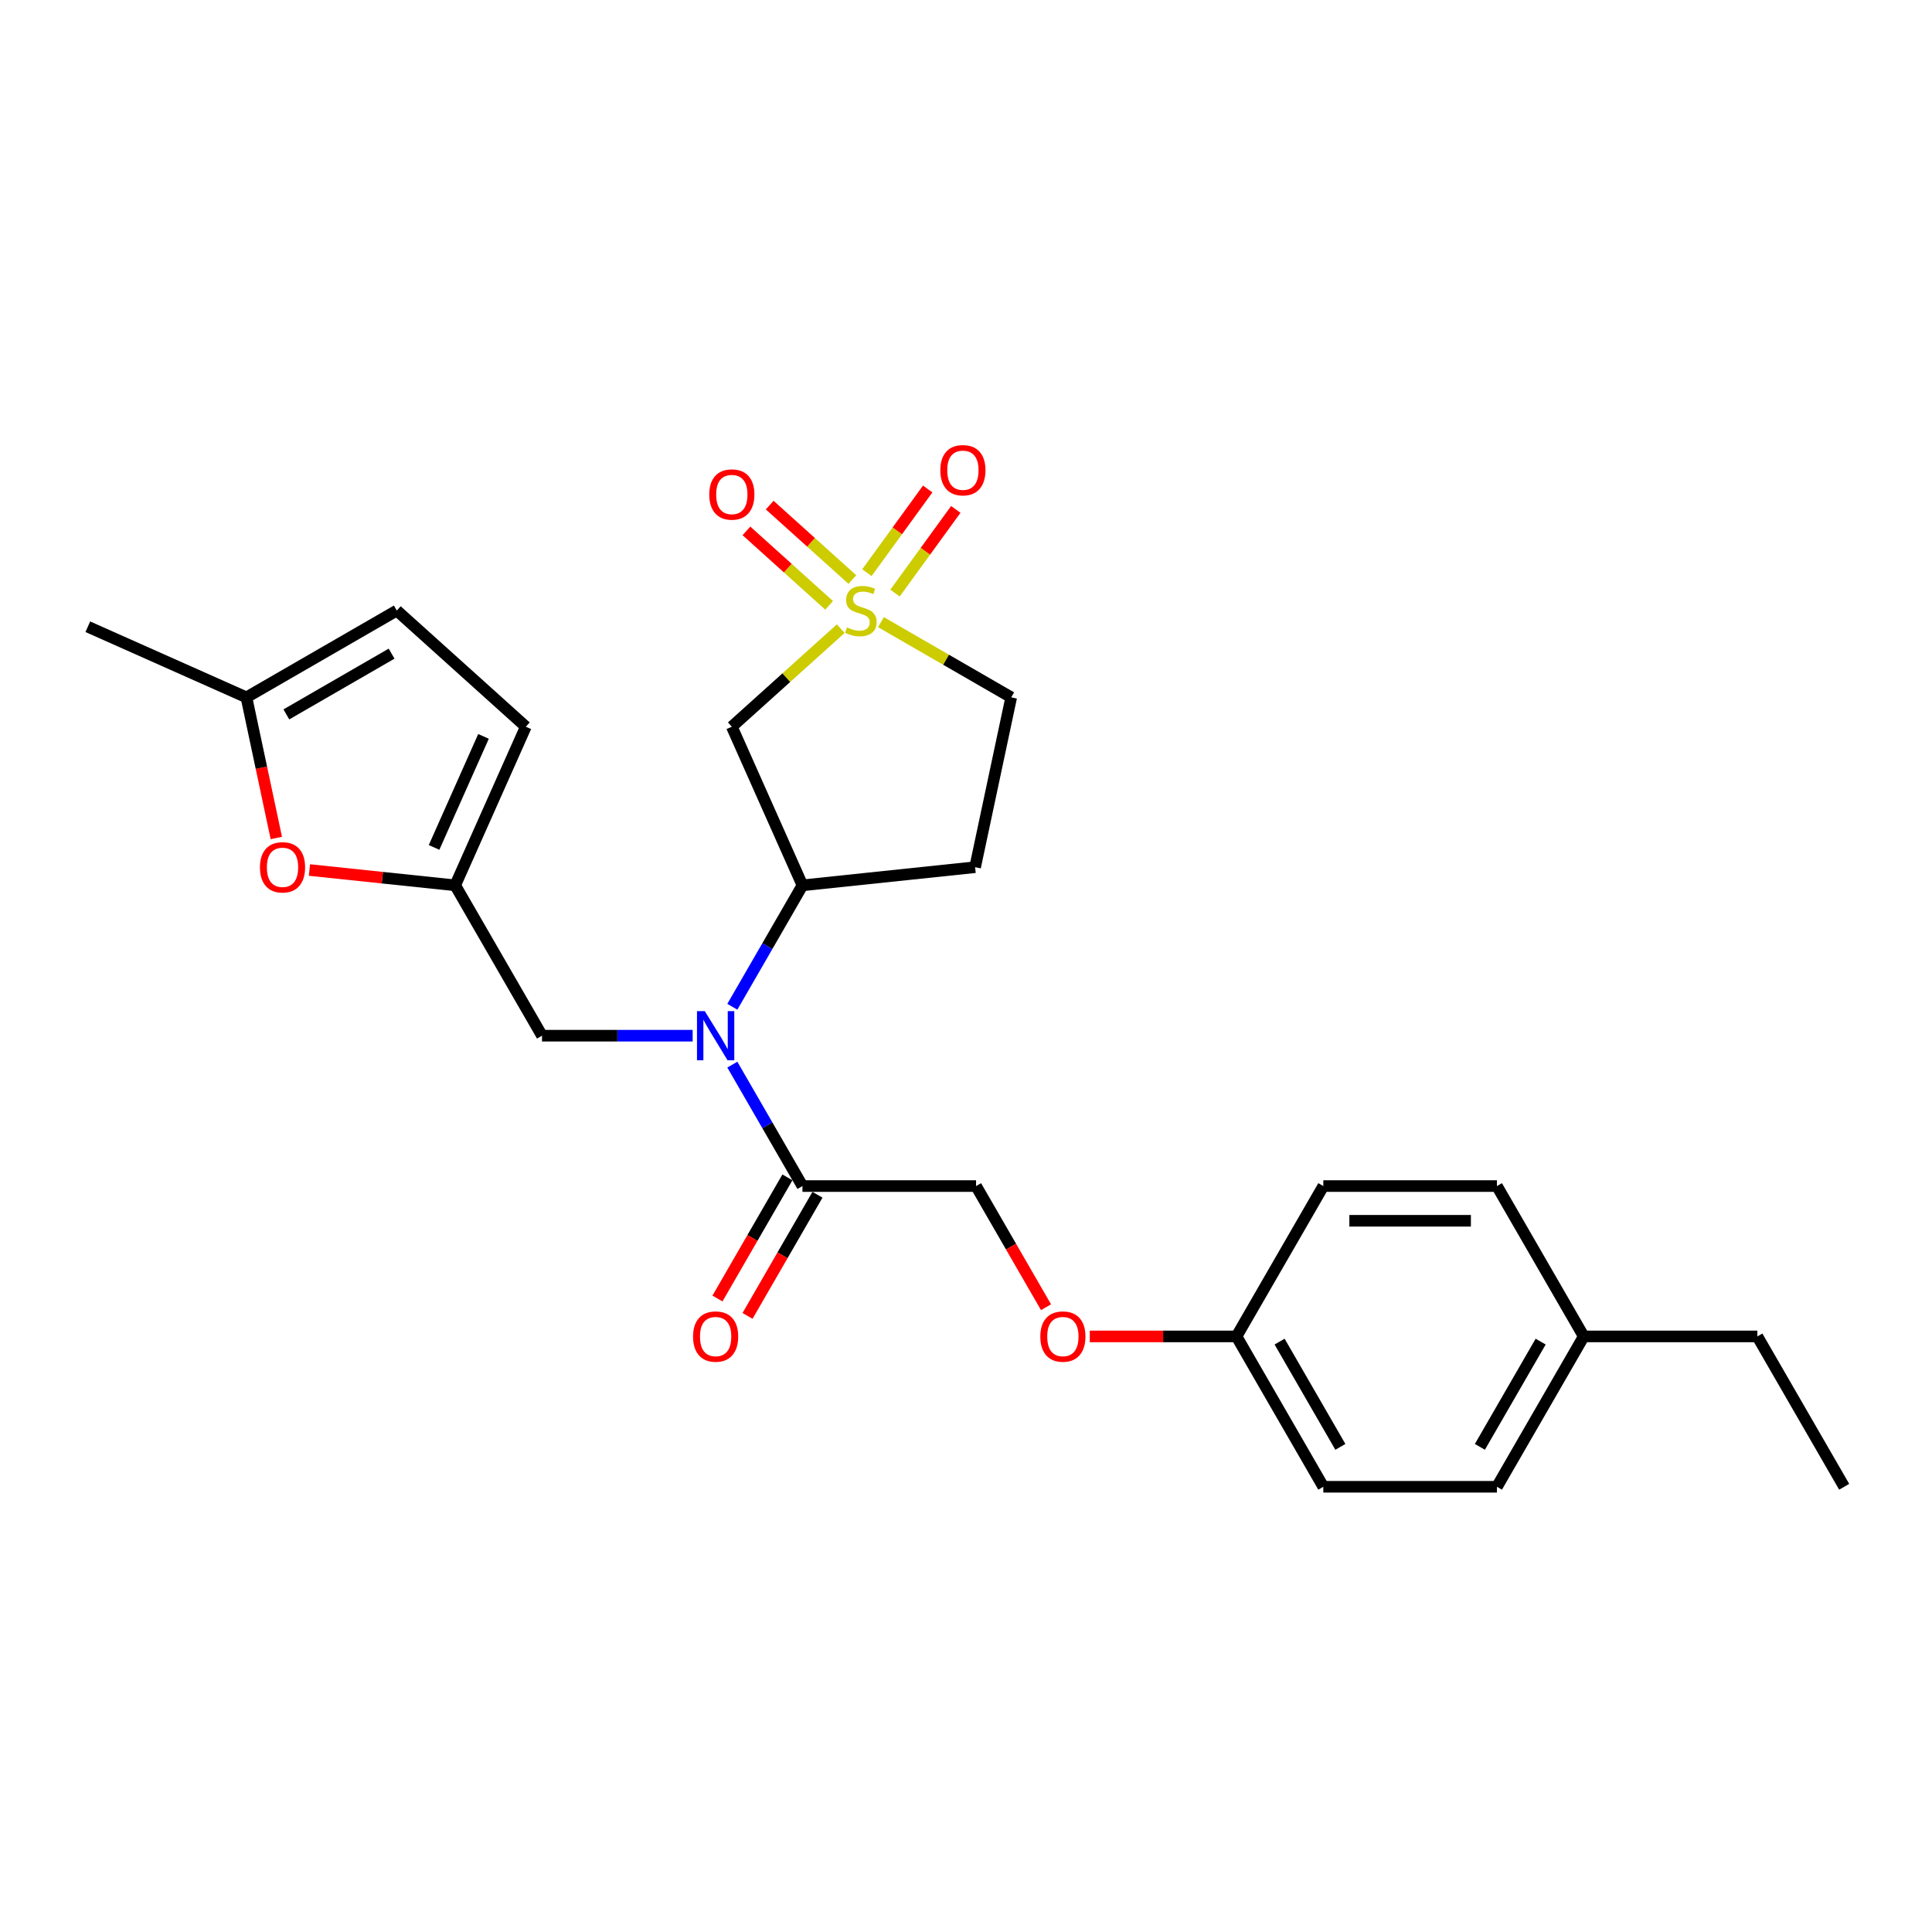 <?xml version='1.0' encoding='iso-8859-1'?>
<svg version='1.1' baseProfile='full'
              xmlns='http://www.w3.org/2000/svg'
                      xmlns:rdkit='http://www.rdkit.org/xml'
                      xmlns:xlink='http://www.w3.org/1999/xlink'
                  xml:space='preserve'
width='1000px' height='1000px' viewBox='0 0 1000 1000'>
<!-- END OF HEADER -->
<rect style='opacity:1.0;fill:#FFFFFF;stroke:none' width='1000' height='1000' x='0' y='0'> </rect>
<path class='bond-0' d='M 435.17,325.388 L 406.981,350.769' style='fill:none;fill-rule:evenodd;stroke:#CCCC00;stroke-width:6px;stroke-linecap:butt;stroke-linejoin:miter;stroke-opacity:1' />
<path class='bond-0' d='M 406.981,350.769 L 378.792,376.15' style='fill:none;fill-rule:evenodd;stroke:#000000;stroke-width:6px;stroke-linecap:butt;stroke-linejoin:miter;stroke-opacity:1' />
<path class='bond-9' d='M 441.183,299.969 L 419.784,280.701' style='fill:none;fill-rule:evenodd;stroke:#CCCC00;stroke-width:6px;stroke-linecap:butt;stroke-linejoin:miter;stroke-opacity:1' />
<path class='bond-9' d='M 419.784,280.701 L 398.385,261.433' style='fill:none;fill-rule:evenodd;stroke:#FF0000;stroke-width:6px;stroke-linecap:butt;stroke-linejoin:miter;stroke-opacity:1' />
<path class='bond-9' d='M 429.157,313.326 L 407.757,294.058' style='fill:none;fill-rule:evenodd;stroke:#CCCC00;stroke-width:6px;stroke-linecap:butt;stroke-linejoin:miter;stroke-opacity:1' />
<path class='bond-9' d='M 407.757,294.058 L 386.358,274.79' style='fill:none;fill-rule:evenodd;stroke:#FF0000;stroke-width:6px;stroke-linecap:butt;stroke-linejoin:miter;stroke-opacity:1' />
<path class='bond-10' d='M 463.253,306.976 L 478.987,285.32' style='fill:none;fill-rule:evenodd;stroke:#CCCC00;stroke-width:6px;stroke-linecap:butt;stroke-linejoin:miter;stroke-opacity:1' />
<path class='bond-10' d='M 478.987,285.32 L 494.721,263.664' style='fill:none;fill-rule:evenodd;stroke:#FF0000;stroke-width:6px;stroke-linecap:butt;stroke-linejoin:miter;stroke-opacity:1' />
<path class='bond-10' d='M 448.713,296.412 L 464.447,274.756' style='fill:none;fill-rule:evenodd;stroke:#CCCC00;stroke-width:6px;stroke-linecap:butt;stroke-linejoin:miter;stroke-opacity:1' />
<path class='bond-10' d='M 464.447,274.756 L 480.181,253.1' style='fill:none;fill-rule:evenodd;stroke:#FF0000;stroke-width:6px;stroke-linecap:butt;stroke-linejoin:miter;stroke-opacity:1' />
<path class='bond-13' d='M 455.983,322.026 L 489.693,341.488' style='fill:none;fill-rule:evenodd;stroke:#CCCC00;stroke-width:6px;stroke-linecap:butt;stroke-linejoin:miter;stroke-opacity:1' />
<path class='bond-13' d='M 489.693,341.488 L 523.403,360.951' style='fill:none;fill-rule:evenodd;stroke:#000000;stroke-width:6px;stroke-linecap:butt;stroke-linejoin:miter;stroke-opacity:1' />
<path class='bond-2' d='M 378.792,376.15 L 415.345,458.247' style='fill:none;fill-rule:evenodd;stroke:#000000;stroke-width:6px;stroke-linecap:butt;stroke-linejoin:miter;stroke-opacity:1' />
<path class='bond-1' d='M 379.055,521.103 L 397.2,489.675' style='fill:none;fill-rule:evenodd;stroke:#0000FF;stroke-width:6px;stroke-linecap:butt;stroke-linejoin:miter;stroke-opacity:1' />
<path class='bond-1' d='M 397.2,489.675 L 415.345,458.247' style='fill:none;fill-rule:evenodd;stroke:#000000;stroke-width:6px;stroke-linecap:butt;stroke-linejoin:miter;stroke-opacity:1' />
<path class='bond-3' d='M 379.055,551.046 L 397.2,582.474' style='fill:none;fill-rule:evenodd;stroke:#0000FF;stroke-width:6px;stroke-linecap:butt;stroke-linejoin:miter;stroke-opacity:1' />
<path class='bond-3' d='M 397.2,582.474 L 415.345,613.901' style='fill:none;fill-rule:evenodd;stroke:#000000;stroke-width:6px;stroke-linecap:butt;stroke-linejoin:miter;stroke-opacity:1' />
<path class='bond-8' d='M 358.513,536.074 L 319.529,536.074' style='fill:none;fill-rule:evenodd;stroke:#0000FF;stroke-width:6px;stroke-linecap:butt;stroke-linejoin:miter;stroke-opacity:1' />
<path class='bond-8' d='M 319.529,536.074 L 280.544,536.074' style='fill:none;fill-rule:evenodd;stroke:#000000;stroke-width:6px;stroke-linecap:butt;stroke-linejoin:miter;stroke-opacity:1' />
<path class='bond-26' d='M 415.345,458.247 L 504.719,448.854' style='fill:none;fill-rule:evenodd;stroke:#000000;stroke-width:6px;stroke-linecap:butt;stroke-linejoin:miter;stroke-opacity:1' />
<path class='bond-14' d='M 415.345,613.901 L 505.211,613.901' style='fill:none;fill-rule:evenodd;stroke:#000000;stroke-width:6px;stroke-linecap:butt;stroke-linejoin:miter;stroke-opacity:1' />
<path class='bond-15' d='M 407.562,609.408 L 389.459,640.764' style='fill:none;fill-rule:evenodd;stroke:#000000;stroke-width:6px;stroke-linecap:butt;stroke-linejoin:miter;stroke-opacity:1' />
<path class='bond-15' d='M 389.459,640.764 L 371.355,672.119' style='fill:none;fill-rule:evenodd;stroke:#FF0000;stroke-width:6px;stroke-linecap:butt;stroke-linejoin:miter;stroke-opacity:1' />
<path class='bond-15' d='M 423.127,618.395 L 405.024,649.75' style='fill:none;fill-rule:evenodd;stroke:#000000;stroke-width:6px;stroke-linecap:butt;stroke-linejoin:miter;stroke-opacity:1' />
<path class='bond-15' d='M 405.024,649.75 L 386.921,681.106' style='fill:none;fill-rule:evenodd;stroke:#FF0000;stroke-width:6px;stroke-linecap:butt;stroke-linejoin:miter;stroke-opacity:1' />
<path class='bond-4' d='M 235.611,458.247 L 280.544,536.074' style='fill:none;fill-rule:evenodd;stroke:#000000;stroke-width:6px;stroke-linecap:butt;stroke-linejoin:miter;stroke-opacity:1' />
<path class='bond-5' d='M 235.611,458.247 L 197.888,454.283' style='fill:none;fill-rule:evenodd;stroke:#000000;stroke-width:6px;stroke-linecap:butt;stroke-linejoin:miter;stroke-opacity:1' />
<path class='bond-5' d='M 197.888,454.283 L 160.166,450.318' style='fill:none;fill-rule:evenodd;stroke:#FF0000;stroke-width:6px;stroke-linecap:butt;stroke-linejoin:miter;stroke-opacity:1' />
<path class='bond-7' d='M 235.611,458.247 L 272.163,376.15' style='fill:none;fill-rule:evenodd;stroke:#000000;stroke-width:6px;stroke-linecap:butt;stroke-linejoin:miter;stroke-opacity:1' />
<path class='bond-7' d='M 224.674,438.622 L 250.261,381.154' style='fill:none;fill-rule:evenodd;stroke:#000000;stroke-width:6px;stroke-linecap:butt;stroke-linejoin:miter;stroke-opacity:1' />
<path class='bond-6' d='M 143.023,433.738 L 135.288,397.345' style='fill:none;fill-rule:evenodd;stroke:#FF0000;stroke-width:6px;stroke-linecap:butt;stroke-linejoin:miter;stroke-opacity:1' />
<path class='bond-6' d='M 135.288,397.345 L 127.552,360.951' style='fill:none;fill-rule:evenodd;stroke:#000000;stroke-width:6px;stroke-linecap:butt;stroke-linejoin:miter;stroke-opacity:1' />
<path class='bond-23' d='M 127.552,360.951 L 45.455,324.399' style='fill:none;fill-rule:evenodd;stroke:#000000;stroke-width:6px;stroke-linecap:butt;stroke-linejoin:miter;stroke-opacity:1' />
<path class='bond-27' d='M 127.552,360.951 L 205.379,316.017' style='fill:none;fill-rule:evenodd;stroke:#000000;stroke-width:6px;stroke-linecap:butt;stroke-linejoin:miter;stroke-opacity:1' />
<path class='bond-27' d='M 148.213,369.776 L 202.692,338.323' style='fill:none;fill-rule:evenodd;stroke:#000000;stroke-width:6px;stroke-linecap:butt;stroke-linejoin:miter;stroke-opacity:1' />
<path class='bond-11' d='M 272.163,376.15 L 205.379,316.017' style='fill:none;fill-rule:evenodd;stroke:#000000;stroke-width:6px;stroke-linecap:butt;stroke-linejoin:miter;stroke-opacity:1' />
<path class='bond-12' d='M 504.719,448.854 L 523.403,360.951' style='fill:none;fill-rule:evenodd;stroke:#000000;stroke-width:6px;stroke-linecap:butt;stroke-linejoin:miter;stroke-opacity:1' />
<path class='bond-16' d='M 505.211,613.901 L 523.315,645.257' style='fill:none;fill-rule:evenodd;stroke:#000000;stroke-width:6px;stroke-linecap:butt;stroke-linejoin:miter;stroke-opacity:1' />
<path class='bond-16' d='M 523.315,645.257 L 541.418,676.613' style='fill:none;fill-rule:evenodd;stroke:#FF0000;stroke-width:6px;stroke-linecap:butt;stroke-linejoin:miter;stroke-opacity:1' />
<path class='bond-17' d='M 564.074,691.728 L 602.043,691.728' style='fill:none;fill-rule:evenodd;stroke:#FF0000;stroke-width:6px;stroke-linecap:butt;stroke-linejoin:miter;stroke-opacity:1' />
<path class='bond-17' d='M 602.043,691.728 L 640.012,691.728' style='fill:none;fill-rule:evenodd;stroke:#000000;stroke-width:6px;stroke-linecap:butt;stroke-linejoin:miter;stroke-opacity:1' />
<path class='bond-19' d='M 640.012,691.728 L 684.945,613.901' style='fill:none;fill-rule:evenodd;stroke:#000000;stroke-width:6px;stroke-linecap:butt;stroke-linejoin:miter;stroke-opacity:1' />
<path class='bond-20' d='M 640.012,691.728 L 684.945,769.555' style='fill:none;fill-rule:evenodd;stroke:#000000;stroke-width:6px;stroke-linecap:butt;stroke-linejoin:miter;stroke-opacity:1' />
<path class='bond-20' d='M 662.317,694.416 L 693.77,748.895' style='fill:none;fill-rule:evenodd;stroke:#000000;stroke-width:6px;stroke-linecap:butt;stroke-linejoin:miter;stroke-opacity:1' />
<path class='bond-18' d='M 819.745,691.728 L 774.812,769.555' style='fill:none;fill-rule:evenodd;stroke:#000000;stroke-width:6px;stroke-linecap:butt;stroke-linejoin:miter;stroke-opacity:1' />
<path class='bond-18' d='M 797.44,694.416 L 765.986,748.895' style='fill:none;fill-rule:evenodd;stroke:#000000;stroke-width:6px;stroke-linecap:butt;stroke-linejoin:miter;stroke-opacity:1' />
<path class='bond-24' d='M 819.745,691.728 L 909.612,691.728' style='fill:none;fill-rule:evenodd;stroke:#000000;stroke-width:6px;stroke-linecap:butt;stroke-linejoin:miter;stroke-opacity:1' />
<path class='bond-28' d='M 819.745,691.728 L 774.812,613.901' style='fill:none;fill-rule:evenodd;stroke:#000000;stroke-width:6px;stroke-linecap:butt;stroke-linejoin:miter;stroke-opacity:1' />
<path class='bond-22' d='M 684.945,613.901 L 774.812,613.901' style='fill:none;fill-rule:evenodd;stroke:#000000;stroke-width:6px;stroke-linecap:butt;stroke-linejoin:miter;stroke-opacity:1' />
<path class='bond-22' d='M 698.425,631.875 L 761.332,631.875' style='fill:none;fill-rule:evenodd;stroke:#000000;stroke-width:6px;stroke-linecap:butt;stroke-linejoin:miter;stroke-opacity:1' />
<path class='bond-21' d='M 684.945,769.555 L 774.812,769.555' style='fill:none;fill-rule:evenodd;stroke:#000000;stroke-width:6px;stroke-linecap:butt;stroke-linejoin:miter;stroke-opacity:1' />
<path class='bond-25' d='M 909.612,691.728 L 954.545,769.555' style='fill:none;fill-rule:evenodd;stroke:#000000;stroke-width:6px;stroke-linecap:butt;stroke-linejoin:miter;stroke-opacity:1' />
<path  class='atom-0' d='M 438.387 324.752
Q 438.675 324.86, 439.861 325.364
Q 441.047 325.867, 442.341 326.19
Q 443.671 326.478, 444.965 326.478
Q 447.374 326.478, 448.776 325.328
Q 450.178 324.141, 450.178 322.092
Q 450.178 320.69, 449.459 319.828
Q 448.776 318.965, 447.697 318.498
Q 446.619 318.03, 444.822 317.491
Q 442.557 316.808, 441.191 316.161
Q 439.861 315.514, 438.89 314.148
Q 437.956 312.782, 437.956 310.482
Q 437.956 307.282, 440.113 305.305
Q 442.305 303.328, 446.619 303.328
Q 449.567 303.328, 452.91 304.73
L 452.083 307.498
Q 449.027 306.24, 446.727 306.24
Q 444.246 306.24, 442.88 307.282
Q 441.514 308.289, 441.55 310.05
Q 441.55 311.416, 442.233 312.243
Q 442.952 313.07, 443.959 313.537
Q 445.001 314.004, 446.727 314.544
Q 449.027 315.263, 450.393 315.981
Q 451.759 316.7, 452.73 318.174
Q 453.736 319.612, 453.736 322.092
Q 453.736 325.615, 451.364 327.52
Q 449.027 329.39, 445.109 329.39
Q 442.844 329.39, 441.119 328.886
Q 439.43 328.419, 437.417 327.592
L 438.387 324.752
' fill='#CCCC00'/>
<path  class='atom-2' d='M 364.785 523.349
L 373.125 536.829
Q 373.952 538.159, 375.282 540.568
Q 376.612 542.976, 376.684 543.12
L 376.684 523.349
L 380.063 523.349
L 380.063 548.8
L 376.576 548.8
L 367.625 534.061
Q 366.583 532.336, 365.468 530.359
Q 364.39 528.382, 364.067 527.771
L 364.067 548.8
L 360.759 548.8
L 360.759 523.349
L 364.785 523.349
' fill='#0000FF'/>
<path  class='atom-6' d='M 134.554 448.926
Q 134.554 442.815, 137.573 439.4
Q 140.593 435.985, 146.236 435.985
Q 151.88 435.985, 154.899 439.4
Q 157.919 442.815, 157.919 448.926
Q 157.919 455.109, 154.864 458.631
Q 151.808 462.118, 146.236 462.118
Q 140.629 462.118, 137.573 458.631
Q 134.554 455.145, 134.554 448.926
M 146.236 459.242
Q 150.119 459.242, 152.203 456.654
Q 154.324 454.03, 154.324 448.926
Q 154.324 443.929, 152.203 441.413
Q 150.119 438.861, 146.236 438.861
Q 142.354 438.861, 140.233 441.377
Q 138.148 443.893, 138.148 448.926
Q 138.148 454.066, 140.233 456.654
Q 142.354 459.242, 146.236 459.242
' fill='#FF0000'/>
<path  class='atom-10' d='M 367.11 255.957
Q 367.11 249.846, 370.129 246.431
Q 373.149 243.016, 378.792 243.016
Q 384.436 243.016, 387.456 246.431
Q 390.475 249.846, 390.475 255.957
Q 390.475 262.14, 387.42 265.662
Q 384.364 269.149, 378.792 269.149
Q 373.185 269.149, 370.129 265.662
Q 367.11 262.175, 367.11 255.957
M 378.792 266.273
Q 382.675 266.273, 384.76 263.685
Q 386.88 261.061, 386.88 255.957
Q 386.88 250.96, 384.76 248.444
Q 382.675 245.892, 378.792 245.892
Q 374.91 245.892, 372.789 248.408
Q 370.704 250.924, 370.704 255.957
Q 370.704 261.097, 372.789 263.685
Q 374.91 266.273, 378.792 266.273
' fill='#FF0000'/>
<path  class='atom-11' d='M 486.716 243.386
Q 486.716 237.275, 489.736 233.86
Q 492.755 230.445, 498.399 230.445
Q 504.042 230.445, 507.062 233.86
Q 510.082 237.275, 510.082 243.386
Q 510.082 249.568, 507.026 253.091
Q 503.971 256.578, 498.399 256.578
Q 492.791 256.578, 489.736 253.091
Q 486.716 249.604, 486.716 243.386
M 498.399 253.702
Q 502.281 253.702, 504.366 251.114
Q 506.487 248.49, 506.487 243.386
Q 506.487 238.389, 504.366 235.873
Q 502.281 233.32, 498.399 233.32
Q 494.517 233.32, 492.396 235.837
Q 490.311 238.353, 490.311 243.386
Q 490.311 248.526, 492.396 251.114
Q 494.517 253.702, 498.399 253.702
' fill='#FF0000'/>
<path  class='atom-16' d='M 358.728 691.8
Q 358.728 685.689, 361.748 682.274
Q 364.767 678.859, 370.411 678.859
Q 376.055 678.859, 379.074 682.274
Q 382.094 685.689, 382.094 691.8
Q 382.094 697.983, 379.038 701.506
Q 375.983 704.993, 370.411 704.993
Q 364.803 704.993, 361.748 701.506
Q 358.728 698.019, 358.728 691.8
M 370.411 702.117
Q 374.293 702.117, 376.378 699.529
Q 378.499 696.905, 378.499 691.8
Q 378.499 686.804, 376.378 684.287
Q 374.293 681.735, 370.411 681.735
Q 366.529 681.735, 364.408 684.251
Q 362.323 686.768, 362.323 691.8
Q 362.323 696.941, 364.408 699.529
Q 366.529 702.117, 370.411 702.117
' fill='#FF0000'/>
<path  class='atom-17' d='M 538.462 691.8
Q 538.462 685.689, 541.482 682.274
Q 544.501 678.859, 550.145 678.859
Q 555.788 678.859, 558.808 682.274
Q 561.827 685.689, 561.827 691.8
Q 561.827 697.983, 558.772 701.506
Q 555.716 704.993, 550.145 704.993
Q 544.537 704.993, 541.482 701.506
Q 538.462 698.019, 538.462 691.8
M 550.145 702.117
Q 554.027 702.117, 556.112 699.529
Q 558.233 696.905, 558.233 691.8
Q 558.233 686.804, 556.112 684.287
Q 554.027 681.735, 550.145 681.735
Q 546.262 681.735, 544.142 684.251
Q 542.057 686.768, 542.057 691.8
Q 542.057 696.941, 544.142 699.529
Q 546.262 702.117, 550.145 702.117
' fill='#FF0000'/>
</svg>
